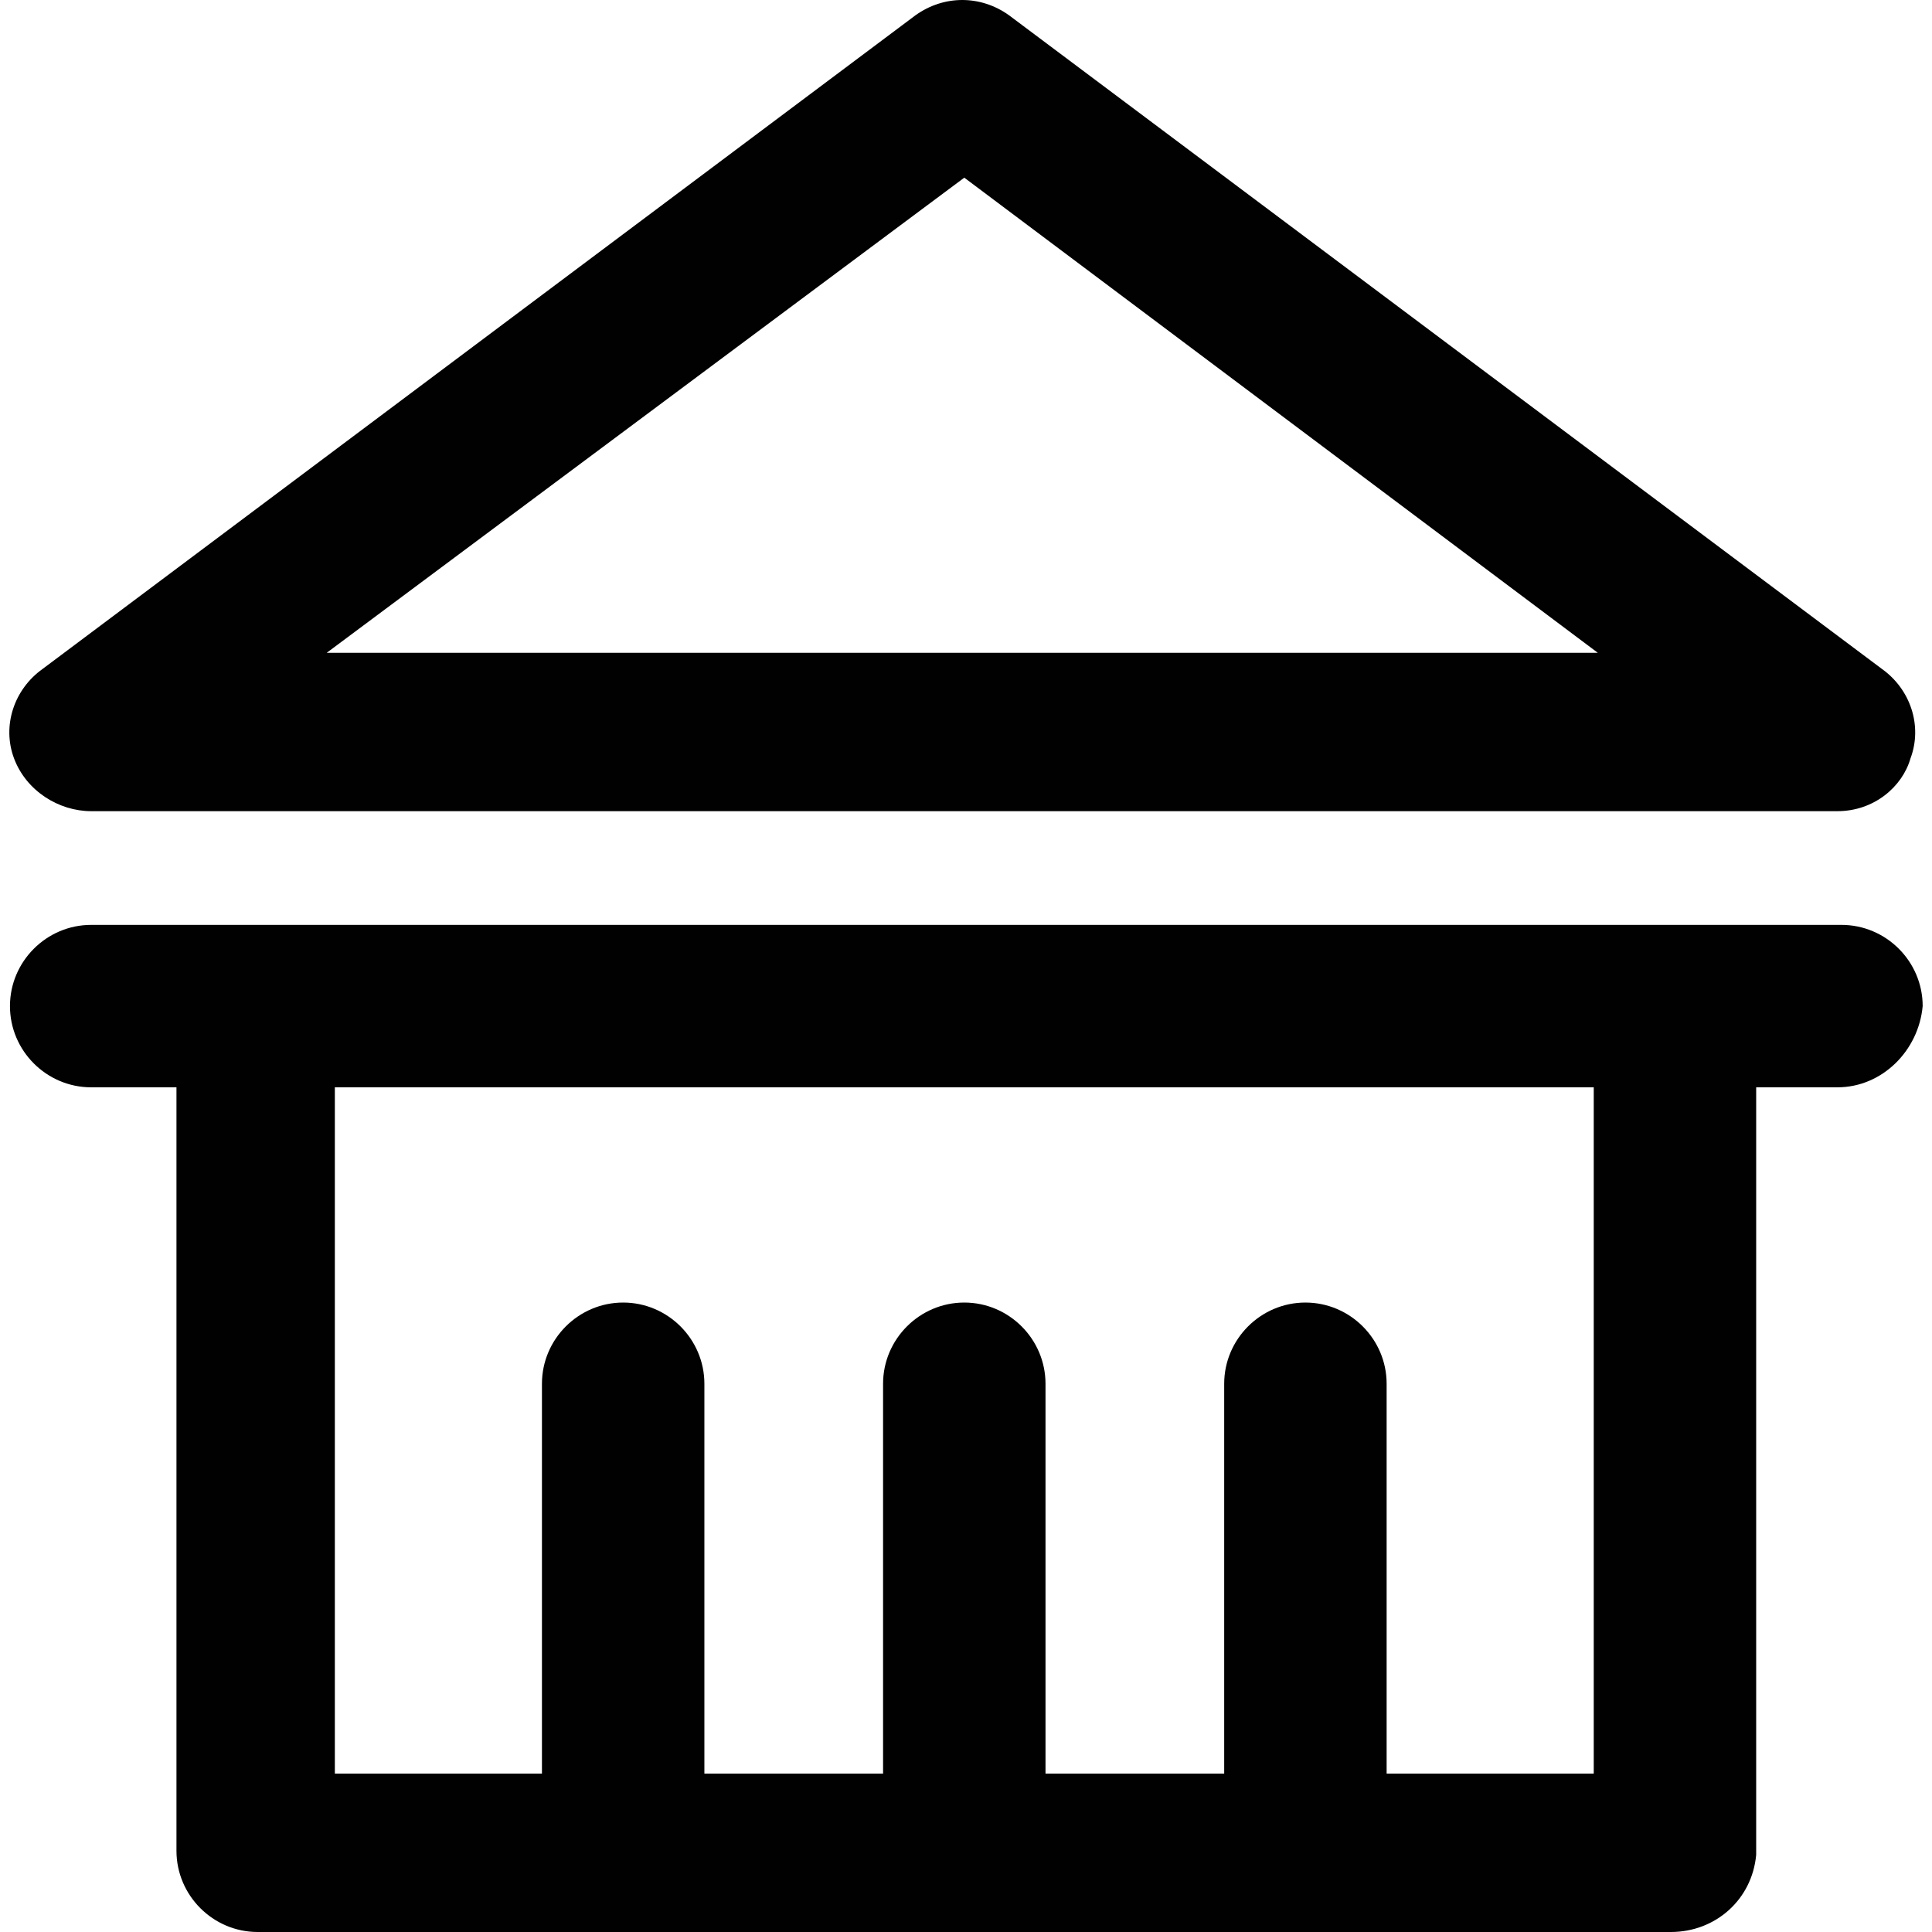 <?xml version="1.0" encoding="iso-8859-1"?>
<!-- Uploaded to: SVG Repo, www.svgrepo.com, Generator: SVG Repo Mixer Tools -->
<svg height="800px" width="800px" version="1.1" id="Layer_1" xmlns="http://www.w3.org/2000/svg" xmlns:xlink="http://www.w3.org/1999/xlink" 
	 viewBox="0 0 512 512" xml:space="preserve">
<g>
	<g>
		<g>
			<path style="fill:#010101;" d="M24.165,214.97h462.764c9.686,0,17.219-6.457,19.372-13.99c3.229-8.61,0-18.295-7.533-23.676
				L267.385,4.036c-7.533-5.381-17.219-5.381-24.753,0L11.251,177.303c-7.533,5.381-10.762,15.067-7.533,23.676
				C6.946,209.589,15.556,214.97,24.165,214.97z M255.547,47.084l167.887,125.915H86.584L255.547,47.084z"/>
			<path style="fill:#010101;" d="M488.005,245.104H24.165c-11.838,0-21.524,9.686-21.524,21.524
				c0,11.838,9.686,21.524,21.524,21.524h22.6v202.325c0,11.838,9.686,21.524,21.524,21.524h374.516
				c11.838,0,21.524-8.61,22.6-20.448V288.151h21.524c11.838,0,21.524-9.686,22.6-21.524
				C509.529,254.789,499.843,245.104,488.005,245.104z M422.357,470.028h-54.886V366.714c0-11.838-9.686-21.524-21.524-21.524
				c-11.838,0-21.524,9.686-21.524,21.524v103.315h-47.353V366.714c0-11.838-9.686-21.524-21.524-21.524
				c-11.838,0-21.524,9.686-21.524,21.524v103.315h-47.353V366.714c0-11.838-9.686-21.524-21.524-21.524
				s-21.524,9.686-21.524,21.524v103.315H88.737V288.151h333.621V470.028z"/>
		</g>
	</g>
</g>
</svg>